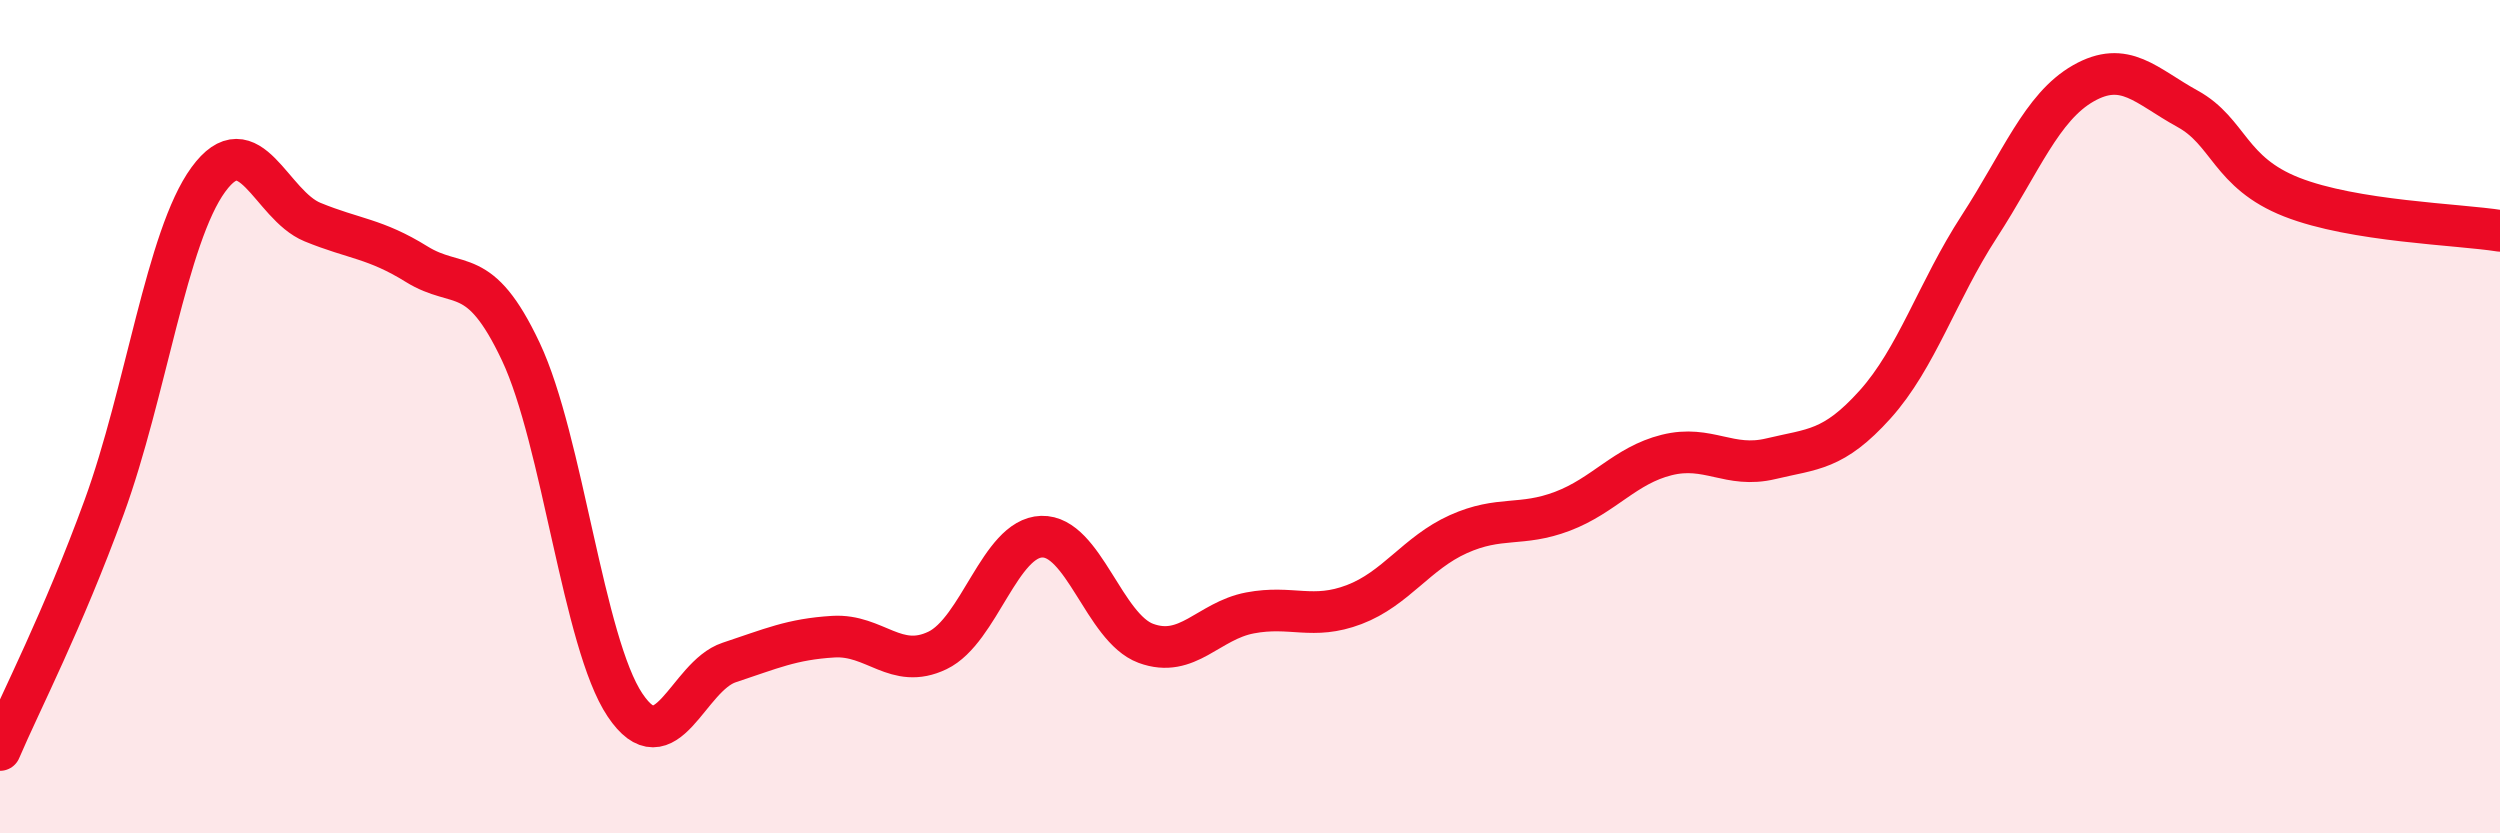 
    <svg width="60" height="20" viewBox="0 0 60 20" xmlns="http://www.w3.org/2000/svg">
      <path
        d="M 0,18 C 0.5,16.83 1.5,14.91 2.5,12.17 C 3.5,9.43 4,5.68 5,4.31 C 6,2.94 6.5,4.92 7.5,5.33 C 8.5,5.74 9,5.72 10,6.34 C 11,6.96 11.5,6.32 12.5,8.44 C 13.5,10.56 14,15.43 15,16.92 C 16,18.41 16.5,16.23 17.5,15.9 C 18.5,15.57 19,15.34 20,15.28 C 21,15.22 21.5,16.09 22.5,15.61 C 23.5,15.13 24,12.91 25,12.88 C 26,12.85 26.5,15.07 27.5,15.44 C 28.5,15.81 29,14.9 30,14.71 C 31,14.52 31.5,14.89 32.5,14.51 C 33.5,14.13 34,13.27 35,12.82 C 36,12.37 36.5,12.65 37.5,12.27 C 38.5,11.89 39,11.17 40,10.92 C 41,10.67 41.5,11.25 42.5,11.01 C 43.5,10.77 44,10.82 45,9.71 C 46,8.6 46.5,6.98 47.5,5.44 C 48.5,3.9 49,2.57 50,2 C 51,1.43 51.5,2.06 52.5,2.61 C 53.5,3.16 53.5,4.14 55,4.73 C 56.5,5.32 59,5.38 60,5.54L60 20L0 20Z"
        fill="#EB0A25"
        opacity="0.1"
        stroke-linecap="round"
        stroke-linejoin="round"
      />
      <path
        d="M 0,18 C 0.5,16.83 1.5,14.91 2.5,12.17 C 3.5,9.43 4,5.68 5,4.31 C 6,2.94 6.5,4.92 7.5,5.33 C 8.5,5.74 9,5.72 10,6.34 C 11,6.96 11.5,6.32 12.5,8.44 C 13.5,10.56 14,15.43 15,16.92 C 16,18.41 16.5,16.23 17.5,15.9 C 18.5,15.57 19,15.34 20,15.28 C 21,15.22 21.5,16.09 22.5,15.61 C 23.5,15.13 24,12.91 25,12.88 C 26,12.85 26.5,15.07 27.5,15.44 C 28.5,15.81 29,14.9 30,14.71 C 31,14.52 31.5,14.89 32.5,14.51 C 33.5,14.13 34,13.27 35,12.82 C 36,12.37 36.5,12.65 37.5,12.27 C 38.5,11.89 39,11.17 40,10.92 C 41,10.67 41.5,11.25 42.5,11.01 C 43.5,10.77 44,10.82 45,9.71 C 46,8.6 46.5,6.98 47.5,5.44 C 48.5,3.9 49,2.57 50,2 C 51,1.43 51.5,2.06 52.5,2.61 C 53.5,3.16 53.5,4.14 55,4.73 C 56.5,5.32 59,5.38 60,5.54"
        stroke="#EB0A25"
        stroke-width="1"
        fill="none"
        stroke-linecap="round"
        stroke-linejoin="round"
      />
    </svg>
  